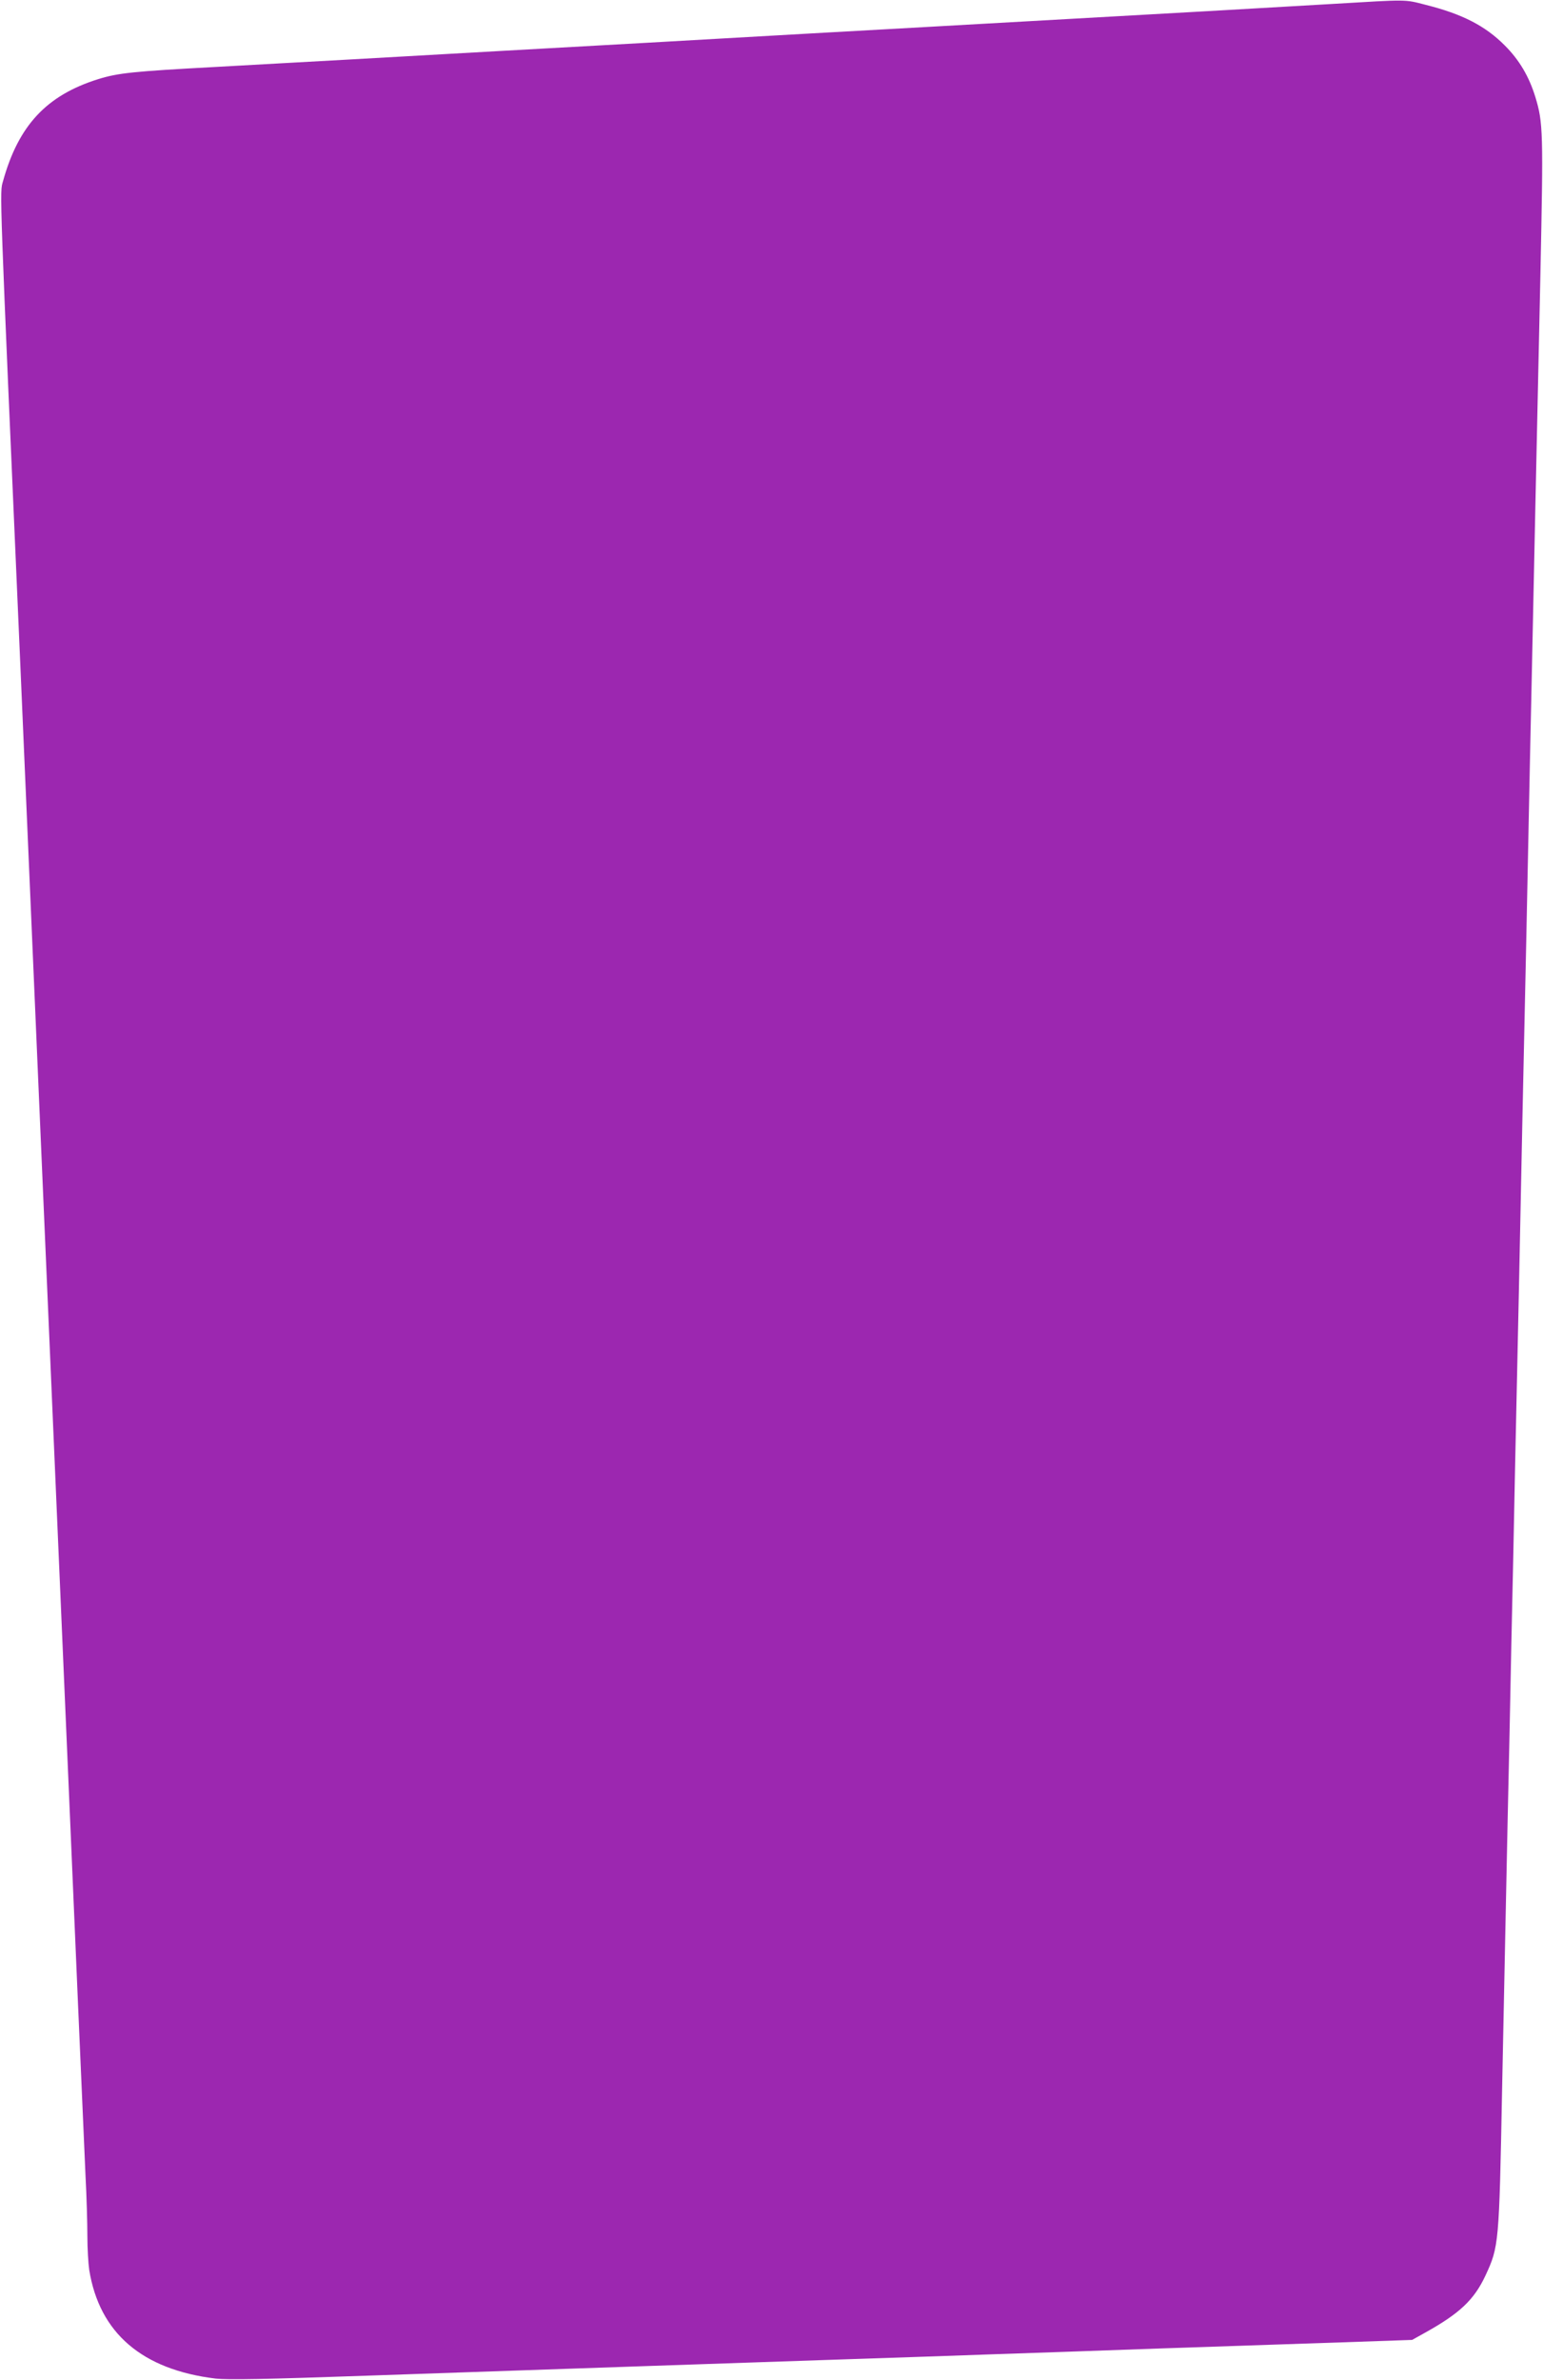 <?xml version="1.0" standalone="no"?>
<!DOCTYPE svg PUBLIC "-//W3C//DTD SVG 20010904//EN"
 "http://www.w3.org/TR/2001/REC-SVG-20010904/DTD/svg10.dtd">
<svg version="1.0" xmlns="http://www.w3.org/2000/svg"
 width="830pt" height="1280pt" viewBox="0 0 830 1280"
 preserveAspectRatio="xMidYMid meet">
<g transform="translate(0,1280) scale(0.1,-0.1)"
fill="#9c27b0" stroke="none">
<path d="M7170 12779 c-168 -10 -471 -27 -675 -39 -592 -33 -1028 -58 -1510
-85 -430 -24 -720 -40 -1505 -85 -195 -11 -557 -31 -805 -45 -247 -14 -605
-34 -795 -45 -190 -11 -514 -28 -720 -40 -443 -24 -524 -32 -633 -66 -277 -87
-428 -249 -511 -549 -18 -64 -21 13 94 -2615 11 -250 33 -772 50 -1160 17
-388 39 -910 50 -1160 23 -541 46 -1063 100 -2320 22 -514 49 -1140 60 -1390
11 -250 33 -774 50 -1165 17 -390 35 -802 40 -915 6 -112 10 -258 10 -325 0
-66 5 -148 10 -182 55 -339 284 -536 680 -584 65 -7 261 -4 825 16 1245 43
1864 64 2485 85 327 11 723 24 880 30 157 5 557 19 890 31 333 11 774 26 981
33 l375 13 70 39 c185 103 263 176 324 306 73 157 74 169 90 1003 6 286 15
725 20 975 5 250 14 671 20 935 5 264 14 692 20 950 5 259 14 688 20 955 6
267 15 694 20 950 5 256 14 683 20 950 6 267 15 694 20 950 5 256 14 683 20
950 12 569 24 1141 46 2140 16 769 15 820 -27 958 -34 111 -87 200 -164 277
-105 106 -230 170 -426 219 -116 30 -93 29 -499 5z"/>
</g>
</svg>
